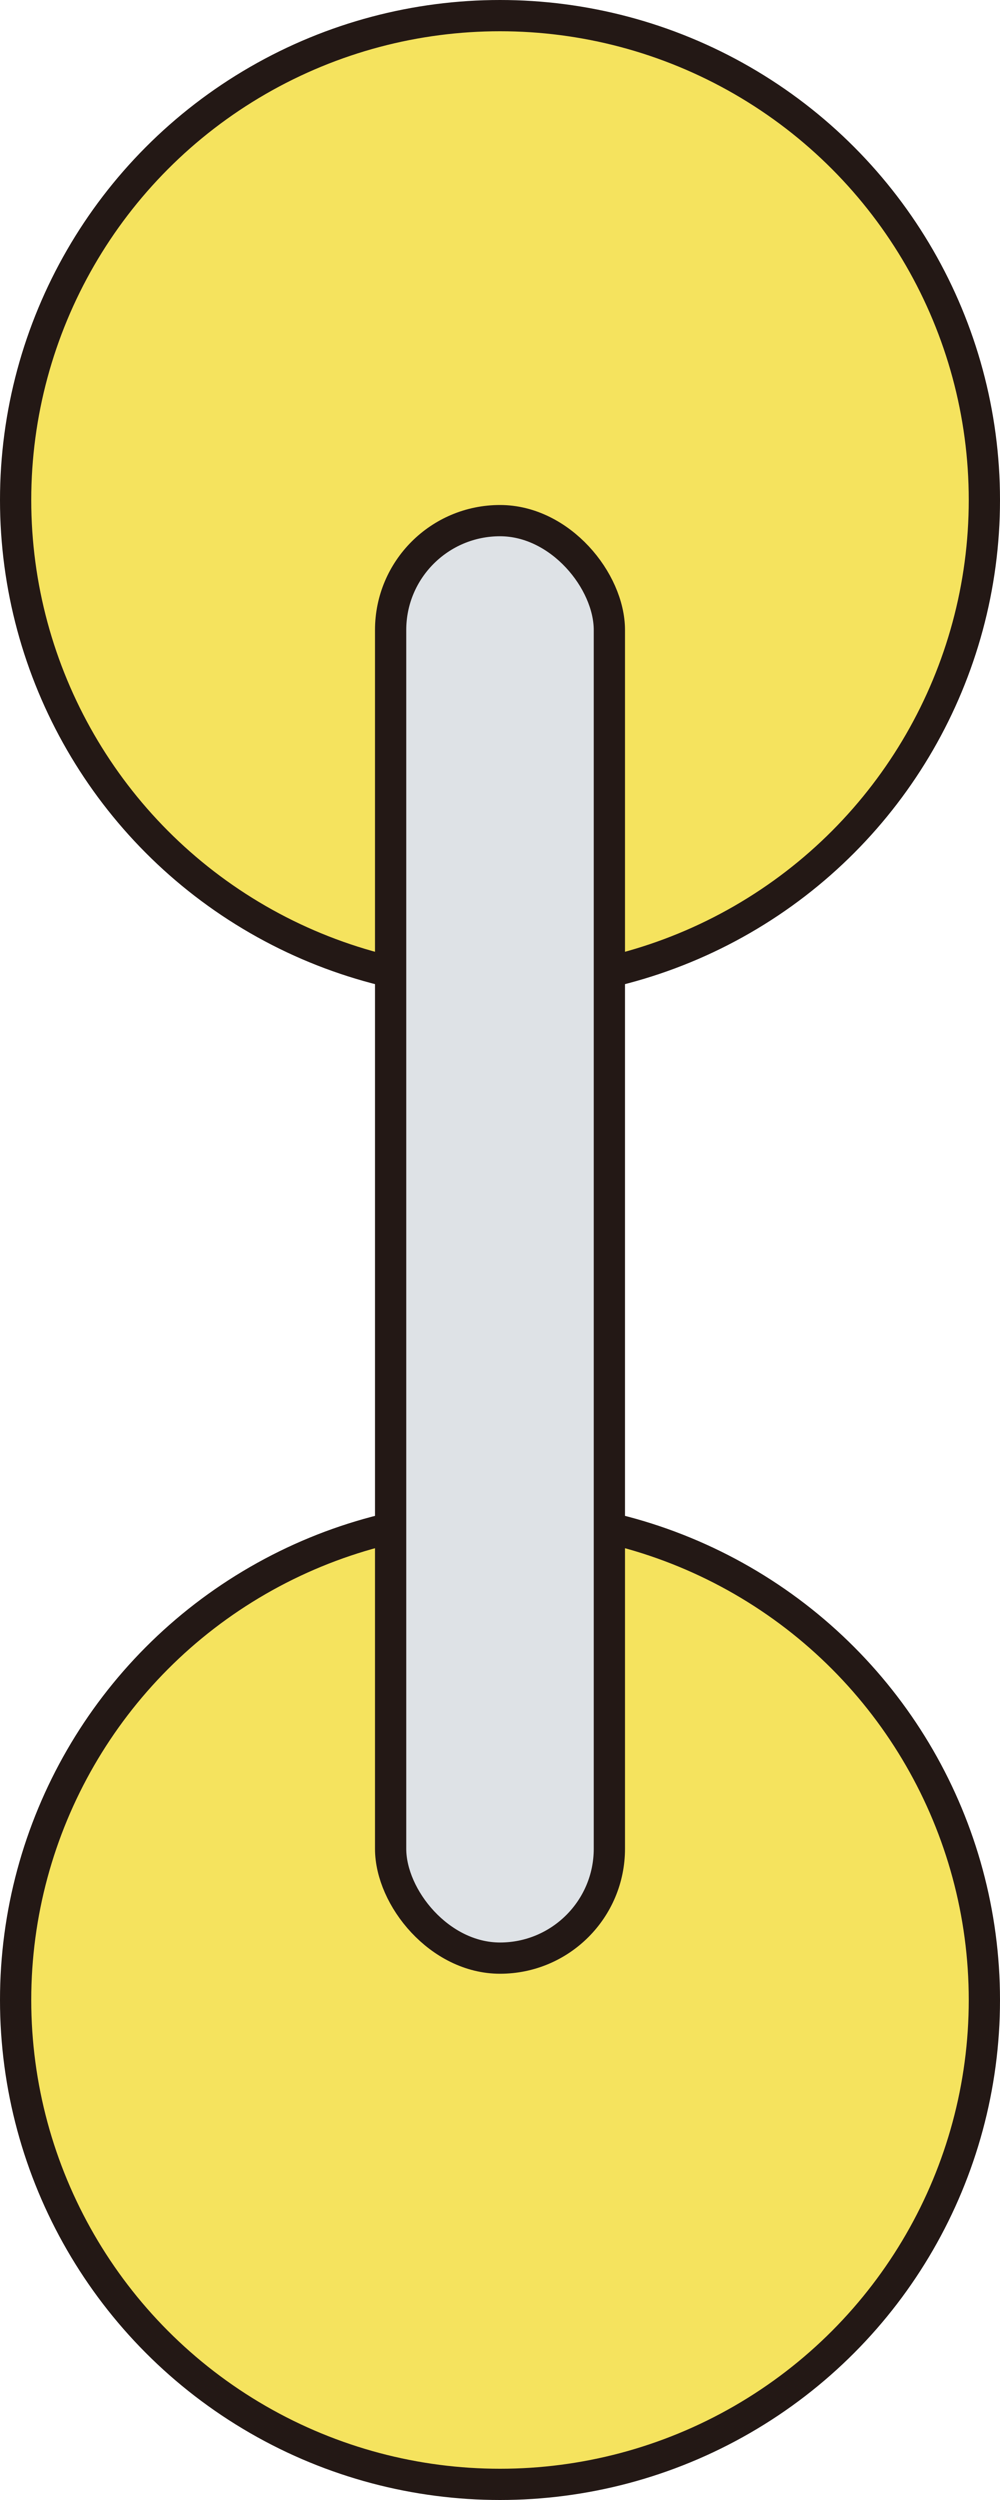 <svg width="32" height="80" viewBox="0 0 32 80" fill="none" xmlns="http://www.w3.org/2000/svg">
<circle cx="16" cy="16" r="15.5" fill="#F5E35E" stroke="#231815"/>
<circle cx="16" cy="64" r="15.5" fill="#F5E35E" stroke="#231815"/>
<rect x="12.5" y="16.66" width="7" height="46" rx="3.5" fill="#DEE2E6"/>
<rect x="12.5" y="16.66" width="7" height="46" rx="3.5" stroke="#231815"/>
</svg>
